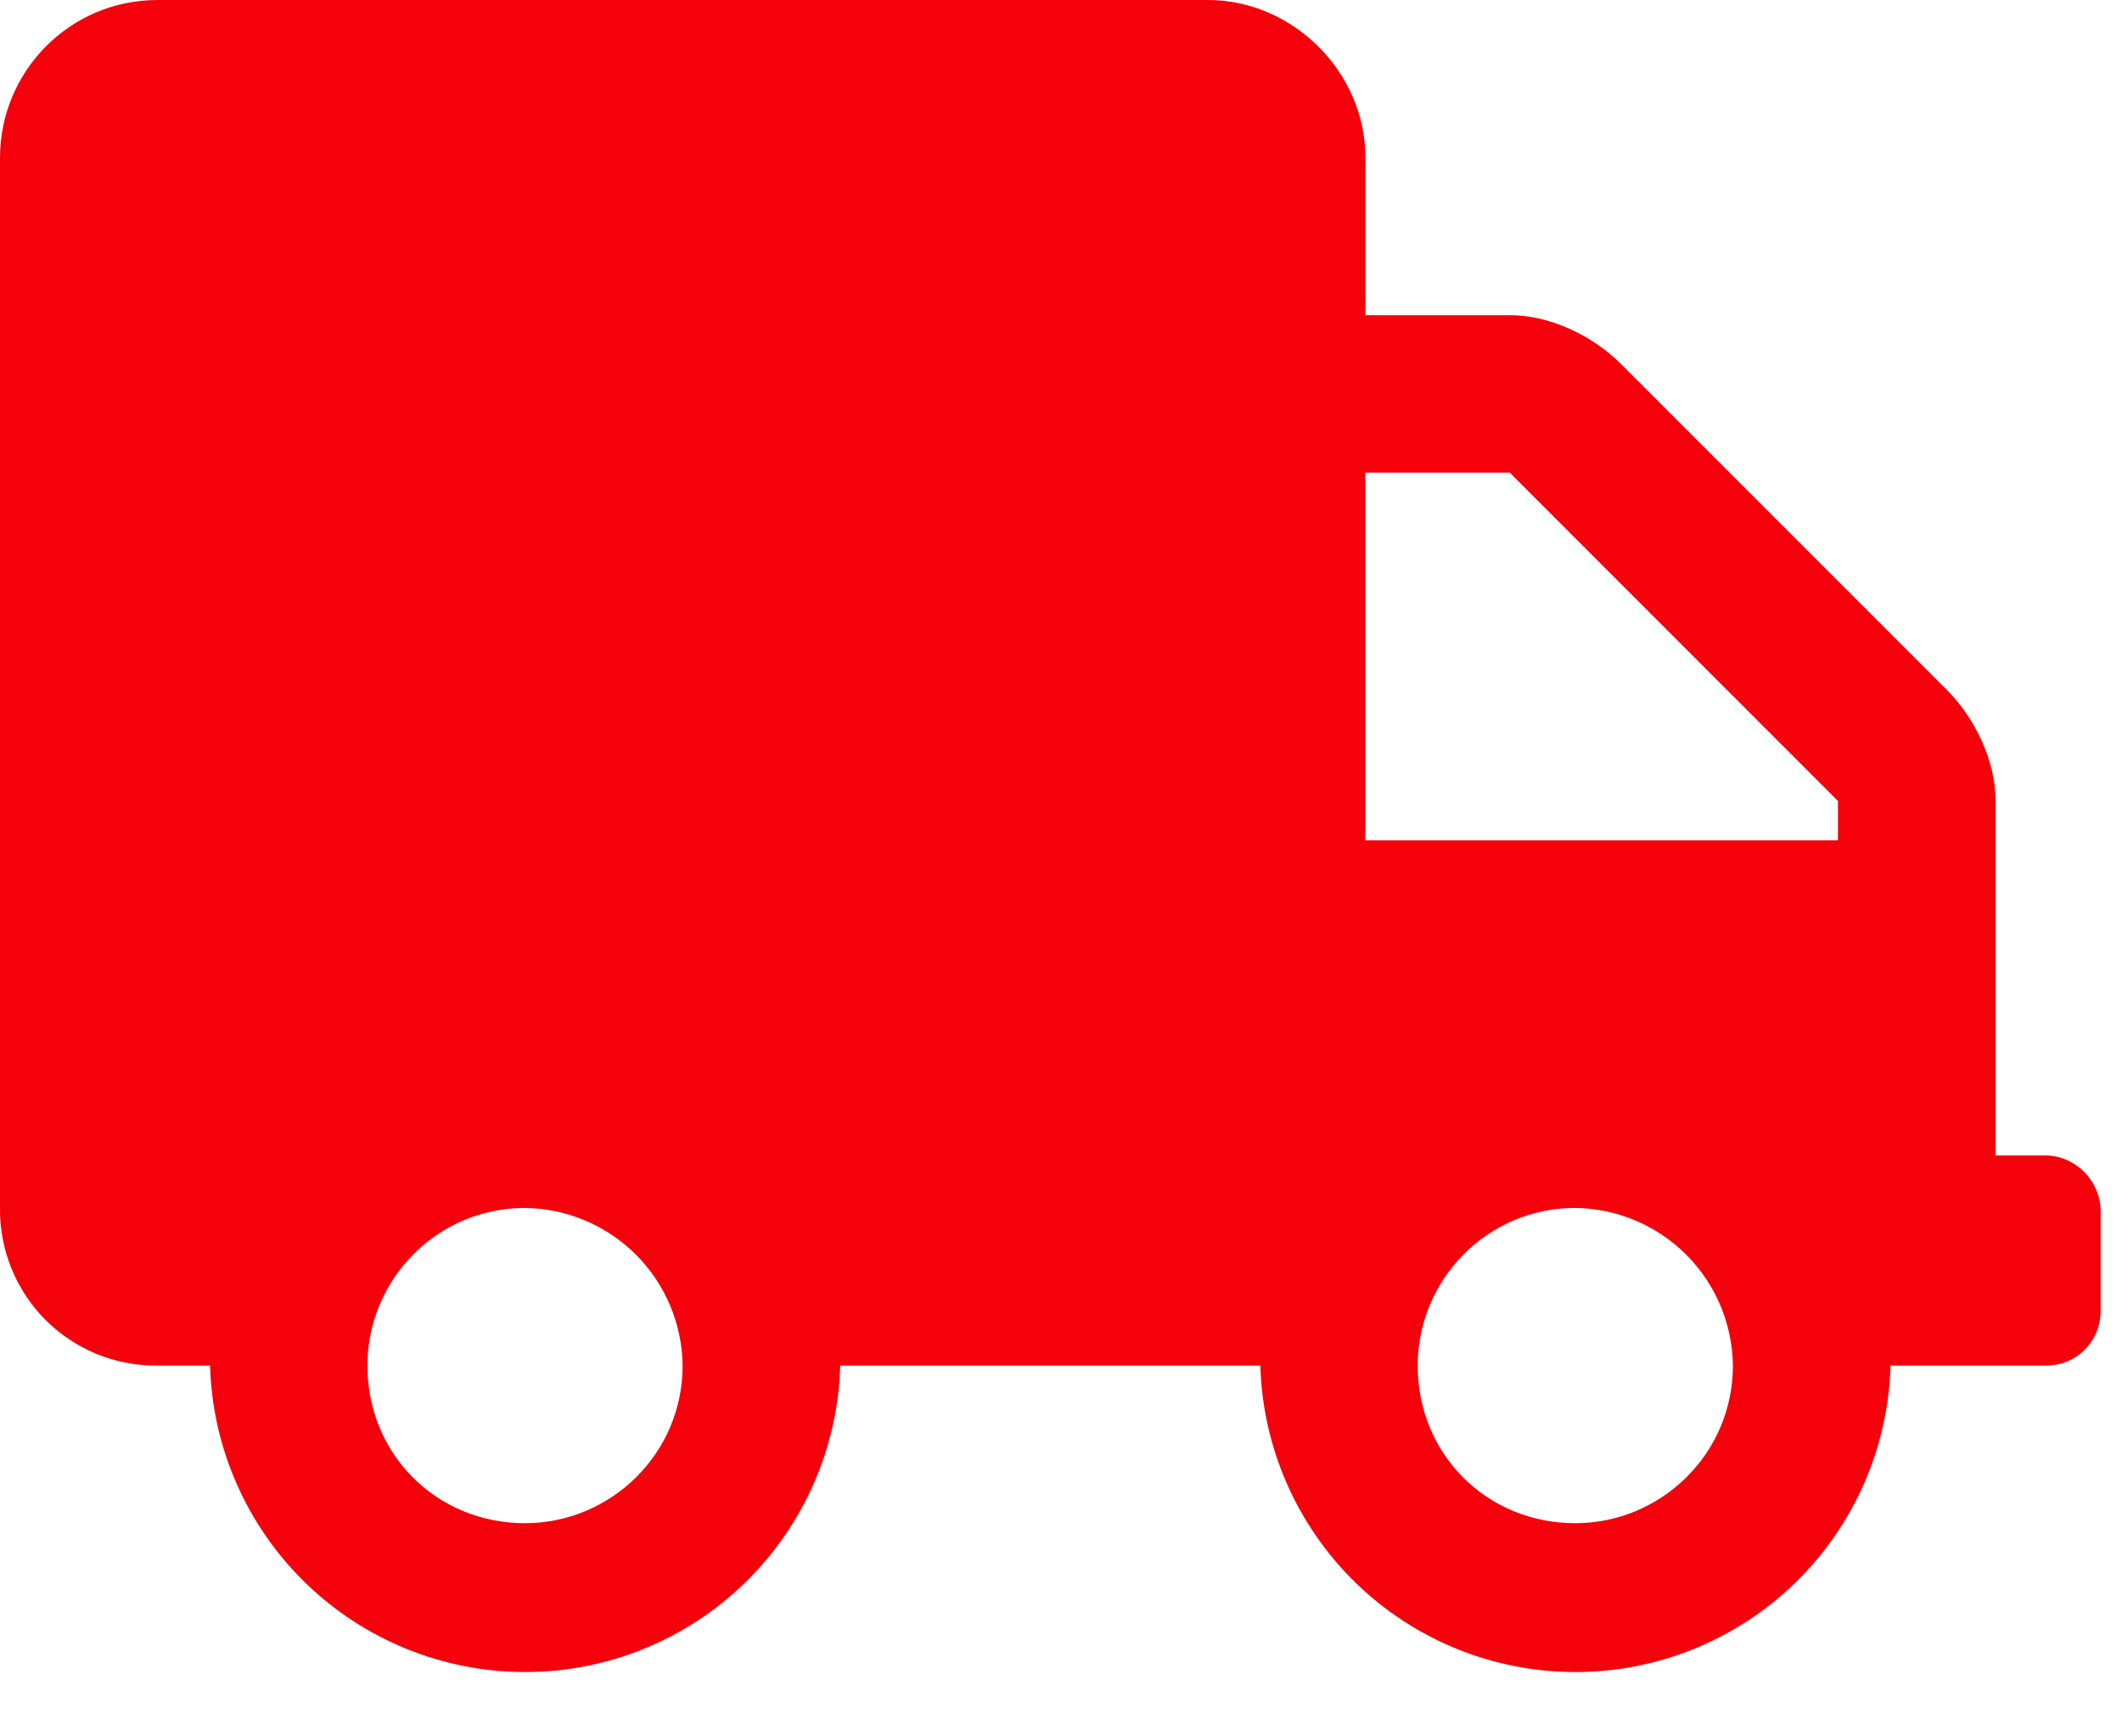 <svg width="22" height="18" viewBox="0 0 22 18" fill="none" xmlns="http://www.w3.org/2000/svg">
<path d="M21.234 11.978C21.375 11.987 21.508 12.048 21.608 12.148C21.708 12.248 21.769 12.382 21.778 12.523V13.611C21.774 13.754 21.715 13.89 21.614 13.992C21.513 14.093 21.376 14.152 21.233 14.156H19.6C19.577 15.006 19.222 15.814 18.612 16.408C18.002 17.001 17.185 17.333 16.334 17.333C15.482 17.333 14.665 17.001 14.055 16.408C13.445 15.814 13.09 15.006 13.067 14.156H8.711C8.688 15.006 8.333 15.814 7.723 16.408C7.113 17.001 6.296 17.333 5.445 17.333C4.593 17.333 3.776 17.001 3.166 16.408C2.556 15.814 2.201 15.006 2.178 14.156H1.633C1.418 14.158 1.204 14.118 1.005 14.037C0.805 13.955 0.624 13.835 0.472 13.683C0.32 13.531 0.2 13.349 0.119 13.15C0.038 12.95 -0.003 12.737 0 12.522V1.633C0 0.749 0.714 0 1.634 0H12.523C13.406 0 14.156 0.749 14.156 1.633V3.267H15.653C16.061 3.267 16.504 3.471 16.81 3.777L20.179 7.146C20.485 7.452 20.689 7.895 20.689 8.303V11.978H21.234ZM5.443 15.79C6.327 15.79 7.077 15.074 7.077 14.156C7.072 13.724 6.898 13.312 6.593 13.006C6.287 12.701 5.875 12.527 5.443 12.522C4.525 12.522 3.809 13.271 3.809 14.156C3.809 15.074 4.525 15.79 5.443 15.79ZM16.332 15.79C17.216 15.79 17.966 15.074 17.966 14.156C17.961 13.724 17.787 13.312 17.482 13.006C17.176 12.701 16.764 12.527 16.332 12.522C15.414 12.522 14.698 13.271 14.698 14.156C14.698 15.074 15.414 15.79 16.332 15.79ZM19.055 8.711V8.303L15.652 4.899H14.155V8.711H19.055Z" fill="#F5010B"/>
</svg>
